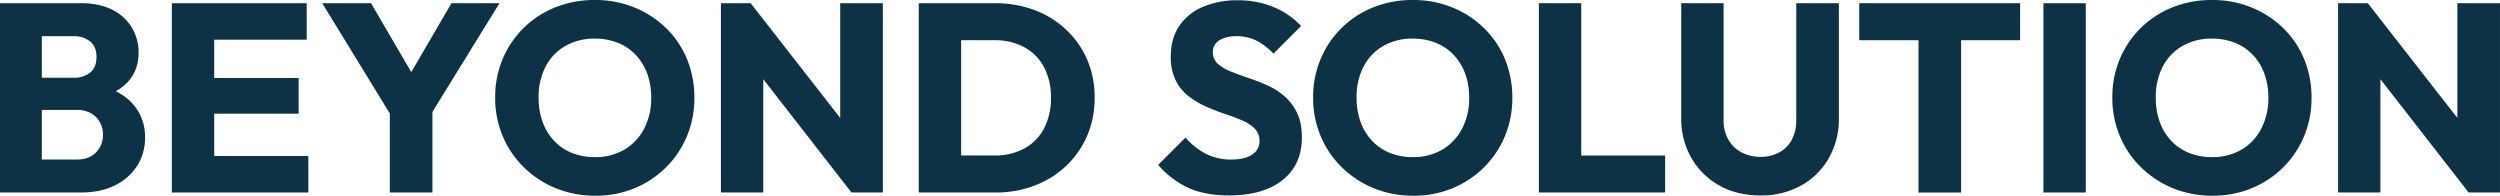 <svg id="グループ_2091" data-name="グループ 2091" xmlns="http://www.w3.org/2000/svg" width="1440" height="112.73" viewBox="0 0 1440 112.73">
  <path id="パス_1115" data-name="パス 1115" d="M66.647,52.382a27.3,27.3,0,0,0,6.7-5.087q6.486-6.869,6.487-17.217a27.713,27.713,0,0,0-3.783-14.208,27.024,27.024,0,0,0-11.2-10.347q-7.411-3.858-17.913-3.86H0V110.686H46.637q11.581,0,19.843-4.246A31.3,31.3,0,0,0,79.143,95.089a29.865,29.865,0,0,0,4.4-16.06,28.059,28.059,0,0,0-7.413-19.766,31.25,31.25,0,0,0-9.484-6.882M42.312,20.656a14.7,14.7,0,0,1,9.574,3.013q3.706,3.01,3.706,8.879,0,6.178-3.706,9.111a14.96,14.96,0,0,1-9.574,2.932H24.09V20.656ZM55.284,87.6q-4.017,4.094-10.964,4.092H24.09V63.124H44.32a16.064,16.064,0,0,1,7.952,1.854,13.3,13.3,0,0,1,5.173,5.095A14.37,14.37,0,0,1,59.3,77.331,14.068,14.068,0,0,1,55.284,87.6" transform="translate(0 0.192)" fill="#0d3246"/>
  <path id="パス_1116" data-name="パス 1116" d="M113.149,65.285h48.643V44.746H113.149V22.664h53.276v-21H88.75V110.686h78.6v-21h-54.2Z" transform="translate(10.236 0.192)" fill="#0d3246"/>
  <path id="パス_1117" data-name="パス 1117" d="M268.5,1.662H240.854L217.691,41.34,194.527,1.662H166.421l38.916,63.524v45.5H229.89V64.22Z" transform="translate(19.194 0.192)" fill="#0d3246"/>
  <path id="パス_1118" data-name="パス 1118" d="M354.094,16.138a56.737,56.737,0,0,0-18.3-11.889A59.406,59.406,0,0,0,313.171,0a60.39,60.39,0,0,0-22.854,4.248,54.638,54.638,0,0,0-30.268,29.726,56.343,56.343,0,0,0-4.324,22.236,56.51,56.51,0,0,0,4.324,22.162,54.576,54.576,0,0,0,12.2,17.989,56.885,56.885,0,0,0,18.376,12.046,59.474,59.474,0,0,0,22.855,4.323,57.922,57.922,0,0,0,22.545-4.323A56.24,56.24,0,0,0,354.094,96.44a54.93,54.93,0,0,0,12.045-17.913,56.525,56.525,0,0,0,4.324-22.161,57.857,57.857,0,0,0-4.246-22.315,52.853,52.853,0,0,0-12.123-17.913M341.509,74.124a30.131,30.131,0,0,1-11.351,12.047,32.572,32.572,0,0,1-16.987,4.323,35.019,35.019,0,0,1-13.2-2.394A28.786,28.786,0,0,1,289.7,81.152a31.108,31.108,0,0,1-6.641-10.888,40.62,40.62,0,0,1-2.315-14.053,37.811,37.811,0,0,1,4.014-17.835,29.054,29.054,0,0,1,11.351-11.891,33.456,33.456,0,0,1,17.064-4.247A35.246,35.246,0,0,1,326.3,24.631a28.757,28.757,0,0,1,10.347,6.949,31.317,31.317,0,0,1,6.64,10.811,39.515,39.515,0,0,1,2.317,13.82,37.714,37.714,0,0,1-4.092,17.913" transform="translate(29.494 0)" fill="#0d3246"/>
  <path id="パス_1119" data-name="パス 1119" d="M441.025,67.746,389.446,1.662h-17.14V110.686h24.4V45.434l50.806,65.252h18.067V1.662H441.025Z" transform="translate(42.94 0.192)" fill="#0d3246"/>
  <path id="パス_1120" data-name="パス 1120" d="M559.341,16.873A54.278,54.278,0,0,0,541.12,5.6a63.931,63.931,0,0,0-22.778-3.939H474.485V110.685H518.65a62.414,62.414,0,0,0,22.624-4.014A54.43,54.43,0,0,0,559.419,95.32a52.362,52.362,0,0,0,12.046-17.3,54.305,54.305,0,0,0,4.323-21.852,54.557,54.557,0,0,0-4.323-22.081,52.049,52.049,0,0,0-12.124-17.219M546.6,73.856a27.767,27.767,0,0,1-11.351,11.5,35.291,35.291,0,0,1-17.218,4.015H498.884v-66.4h19.149A35.534,35.534,0,0,1,535.1,26.91a27.807,27.807,0,0,1,11.428,11.427,36.366,36.366,0,0,1,4.092,17.683A37.258,37.258,0,0,1,546.6,73.856" transform="translate(54.725 0.191)" fill="#0d3246"/>
  <path id="パス_1121" data-name="パス 1121" d="M670.7,55.269a39.236,39.236,0,0,0-9.96-6.254q-5.484-2.394-10.965-4.248t-10.037-3.705a24.285,24.285,0,0,1-7.336-4.4,8.492,8.492,0,0,1-2.779-6.562,7.7,7.7,0,0,1,3.706-6.873q3.706-2.392,10.037-2.394a25.006,25.006,0,0,1,11.2,2.472,36.772,36.772,0,0,1,9.961,7.565l15.906-15.9a44.122,44.122,0,0,0-15.6-10.811,53.069,53.069,0,0,0-21-4.015,50,50,0,0,0-19.921,3.784,30.468,30.468,0,0,0-13.667,11.042q-4.863,7.259-4.864,17.449a30.543,30.543,0,0,0,2.779,13.743,26.2,26.2,0,0,0,7.336,9.112,48.792,48.792,0,0,0,10.037,6.022,109.631,109.631,0,0,0,10.888,4.247q5.4,1.778,10.038,3.784a22.664,22.664,0,0,1,7.334,4.786,9.78,9.78,0,0,1,2.7,7.1,8.931,8.931,0,0,1-4.246,7.8q-4.25,2.859-11.814,2.856a31.946,31.946,0,0,1-14.9-3.319,39.662,39.662,0,0,1-11.659-9.342L598.124,94.956a51.247,51.247,0,0,0,17.527,13.28q9.649,4.321,23.24,4.324,19.765,0,30.885-8.879T680.9,79.205q0-8.648-2.856-14.362a30.488,30.488,0,0,0-7.336-9.574" transform="translate(68.985 0.016)" fill="#0d3246"/>
  <path id="パス_1122" data-name="パス 1122" d="M776.518,16.138a56.738,56.738,0,0,0-18.3-11.889A59.406,59.406,0,0,0,735.6,0a60.391,60.391,0,0,0-22.854,4.248,54.639,54.639,0,0,0-30.268,29.726,56.343,56.343,0,0,0-4.324,22.236,56.51,56.51,0,0,0,4.324,22.162,54.578,54.578,0,0,0,12.2,17.989,56.884,56.884,0,0,0,18.376,12.046A59.473,59.473,0,0,0,735.9,112.73a57.922,57.922,0,0,0,22.545-4.323A56.24,56.24,0,0,0,776.518,96.44a54.929,54.929,0,0,0,12.045-17.913,56.524,56.524,0,0,0,4.324-22.161,57.858,57.858,0,0,0-4.246-22.315,52.85,52.85,0,0,0-12.123-17.913M763.933,74.124a30.13,30.13,0,0,1-11.351,12.047A32.572,32.572,0,0,1,735.6,90.494a35.019,35.019,0,0,1-13.2-2.394,28.785,28.785,0,0,1-10.269-6.949,31.106,31.106,0,0,1-6.641-10.888,40.618,40.618,0,0,1-2.315-14.053,37.812,37.812,0,0,1,4.014-17.835,29.055,29.055,0,0,1,11.351-11.891A33.456,33.456,0,0,1,735.6,22.238a35.246,35.246,0,0,1,13.126,2.394,28.758,28.758,0,0,1,10.347,6.949,31.315,31.315,0,0,1,6.639,10.811,39.515,39.515,0,0,1,2.317,13.82,37.714,37.714,0,0,1-4.092,17.913" transform="translate(78.215 0)" fill="#0d3246"/>
  <path id="パス_1123" data-name="パス 1123" d="M819.129,1.662h-24.4V110.686h72.733V89.375H819.129Z" transform="translate(91.661 0.192)" fill="#0d3246"/>
  <path id="パス_1124" data-name="パス 1124" d="M934.5,69.146a23.087,23.087,0,0,1-2.626,11.273,17.485,17.485,0,0,1-7.334,7.257,22.416,22.416,0,0,1-10.579,2.472,23.194,23.194,0,0,1-10.809-2.472,18.807,18.807,0,0,1-7.645-7.257,21.879,21.879,0,0,1-2.856-11.428V1.662h-24.4V67.757a45.315,45.315,0,0,0,5.79,22.931A41.814,41.814,0,0,0,890.1,106.594q10.269,5.79,23.858,5.792a46.689,46.689,0,0,0,23.473-5.792,41.576,41.576,0,0,0,15.906-15.829,45.379,45.379,0,0,0,5.714-22.854V1.662H934.5Z" transform="translate(100.14 0.192)" fill="#0d3246"/>
  <path id="パス_1125" data-name="パス 1125" d="M960.183,22.973h34.128v87.713h24.553V22.973h33.973V1.662H960.183Z" transform="translate(110.743 0.192)" fill="#0d3246"/>
  <rect id="長方形_1501" data-name="長方形 1501" width="24.399" height="109.024" transform="translate(1177.015 1.854)" fill="#0d3246"/>
  <path id="パス_1126" data-name="パス 1126" d="M1189.252,16.138a56.741,56.741,0,0,0-18.3-11.889A59.407,59.407,0,0,0,1148.329,0a60.39,60.39,0,0,0-22.854,4.248,54.639,54.639,0,0,0-30.268,29.726,56.337,56.337,0,0,0-4.324,22.236,56.5,56.5,0,0,0,4.324,22.162,54.577,54.577,0,0,0,12.2,17.989,56.884,56.884,0,0,0,18.376,12.046,59.473,59.473,0,0,0,22.855,4.323,57.923,57.923,0,0,0,22.546-4.323,56.238,56.238,0,0,0,18.068-11.968A54.929,54.929,0,0,0,1201.3,78.526a56.523,56.523,0,0,0,4.324-22.161,57.86,57.86,0,0,0-4.246-22.315,52.856,52.856,0,0,0-12.123-17.913m-12.586,57.986a30.131,30.131,0,0,1-11.351,12.047,32.572,32.572,0,0,1-16.987,4.323,35.017,35.017,0,0,1-13.2-2.394,28.781,28.781,0,0,1-10.269-6.949,31.114,31.114,0,0,1-6.641-10.888,40.621,40.621,0,0,1-2.315-14.053,37.813,37.813,0,0,1,4.014-17.835,29.054,29.054,0,0,1,11.351-11.891,33.455,33.455,0,0,1,17.063-4.247,35.245,35.245,0,0,1,13.126,2.394A28.756,28.756,0,0,1,1171.8,31.58a31.319,31.319,0,0,1,6.639,10.811,39.515,39.515,0,0,1,2.317,13.82,37.714,37.714,0,0,1-4.093,17.913" transform="translate(125.817 0)" fill="#0d3246"/>
  <path id="パス_1127" data-name="パス 1127" d="M1276.183,1.662V67.747L1224.6,1.662h-17.14V110.686h24.4V45.434l50.806,65.252h18.067V1.662Z" transform="translate(139.264 0.192)" fill="#0d3246"/>
</svg>
